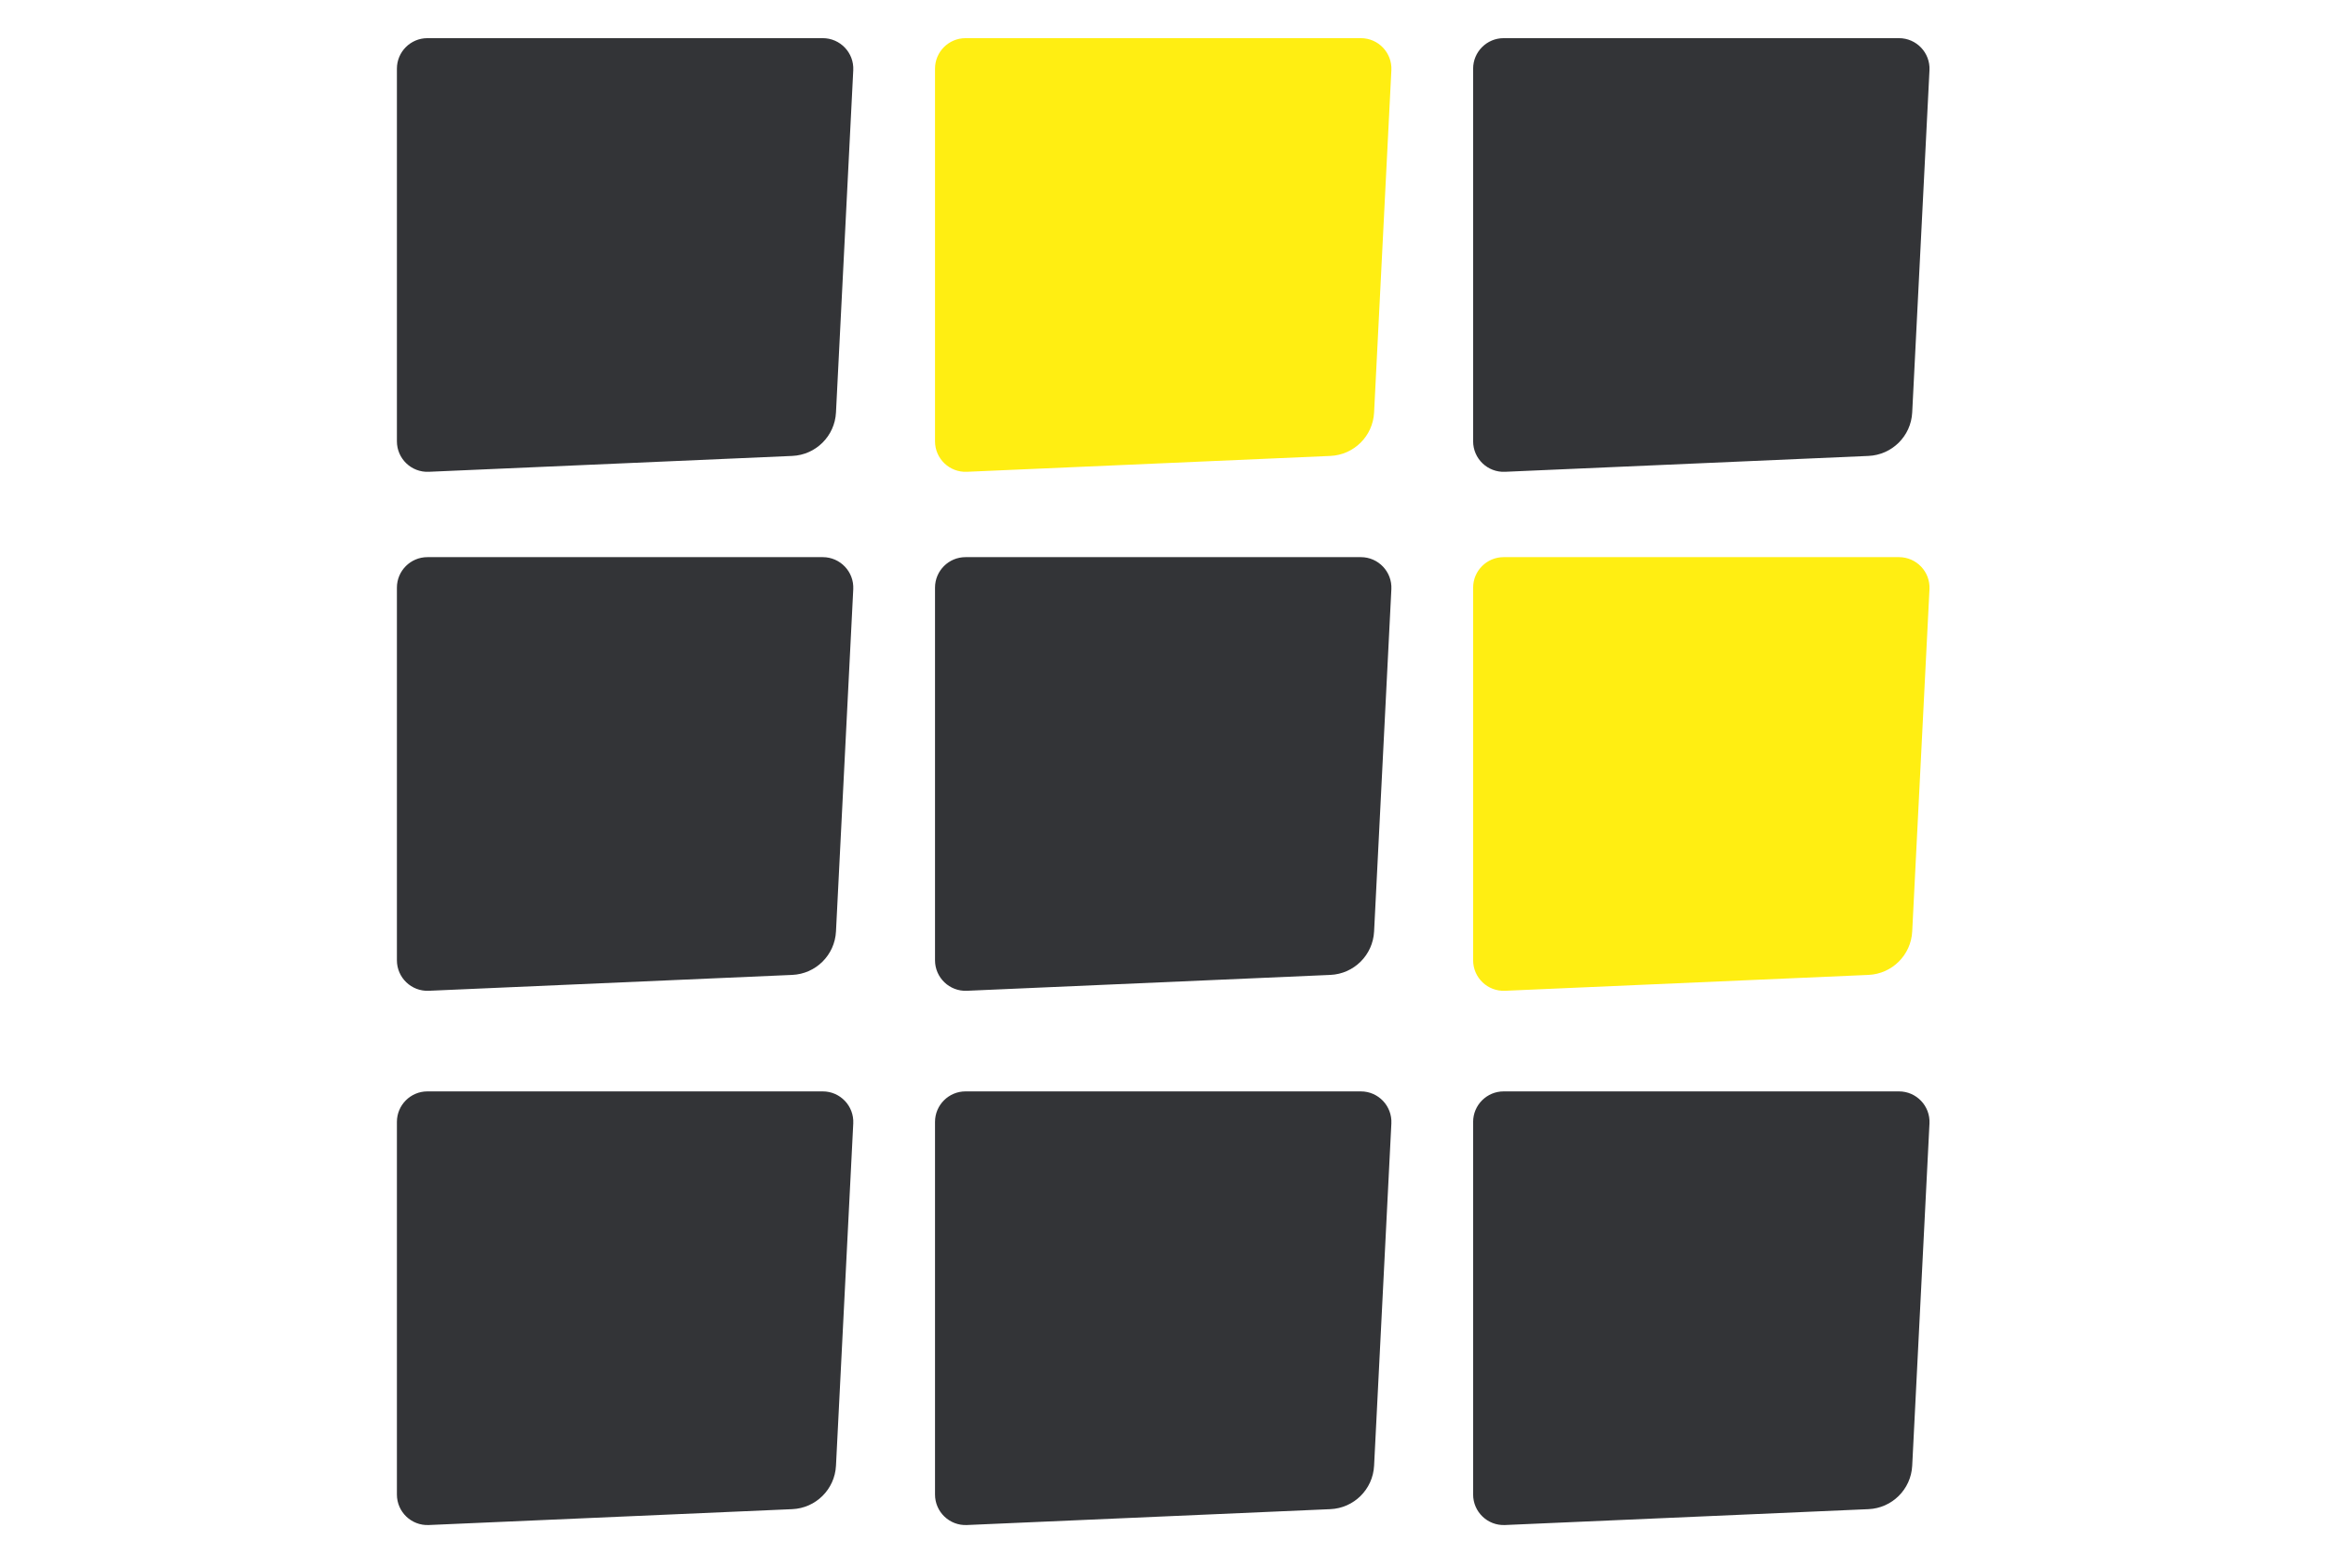 <svg width="610" height="411" viewBox="0 0 610 411" fill="none" xmlns="http://www.w3.org/2000/svg">
<path d="M104 18C104 13.582 107.582 10 112 10H215.586C220.163 10 223.807 13.832 223.576 18.403L219.05 108.093C218.738 114.276 213.774 119.206 207.589 119.476L112.349 123.635C107.798 123.834 104 120.198 104 115.643V18Z" fill="#333437"/>
<path d="M104 154C104 149.582 107.582 146 112 146H215.586C220.163 146 223.807 149.832 223.576 154.403L219.05 244.093C218.738 250.276 213.774 255.206 207.589 255.476L112.349 259.635C107.798 259.834 104 256.198 104 251.643V154Z" fill="#333437"/>
<path d="M104 294C104 289.582 107.582 286 112 286H215.586C220.163 286 223.807 289.832 223.576 294.403L219.05 384.093C218.738 390.276 213.774 395.206 207.589 395.476L112.349 399.635C107.798 399.834 104 396.198 104 391.643V294Z" fill="#333437"/>
<path d="M245 18C245 13.582 248.582 10 253 10H356.586C361.163 10 364.807 13.832 364.576 18.403L360.05 108.093C359.738 114.276 354.774 119.206 348.589 119.476L253.349 123.635C248.798 123.834 245 120.198 245 115.643V18Z" fill="#FFEE12"/>
<path d="M245 154C245 149.582 248.582 146 253 146H356.586C361.163 146 364.807 149.832 364.576 154.403L360.05 244.093C359.738 250.276 354.774 255.206 348.589 255.476L253.349 259.635C248.798 259.834 245 256.198 245 251.643V154Z" fill="#333437"/>
<path d="M245 294C245 289.582 248.582 286 253 286H356.586C361.163 286 364.807 289.832 364.576 294.403L360.05 384.093C359.738 390.276 354.774 395.206 348.589 395.476L253.349 399.635C248.798 399.834 245 396.198 245 391.643V294Z" fill="#333437"/>
<path d="M386 18C386 13.582 389.582 10 394 10H497.586C502.163 10 505.807 13.832 505.576 18.403L501.05 108.093C500.738 114.276 495.774 119.206 489.589 119.476L394.349 123.635C389.798 123.834 386 120.198 386 115.643V18Z" fill="#333437"/>
<path d="M386 154C386 149.582 389.582 146 394 146H497.586C502.163 146 505.807 149.832 505.576 154.403L501.05 244.093C500.738 250.276 495.774 255.206 489.589 255.476L394.349 259.635C389.798 259.834 386 256.198 386 251.643V154Z" fill="#FFEE12"/>
<path d="M386 294C386 289.582 389.582 286 394 286H497.586C502.163 286 505.807 289.832 505.576 294.403L501.05 384.093C500.738 390.276 495.774 395.206 489.589 395.476L394.349 399.635C389.798 399.834 386 396.198 386 391.643V294Z" fill="#333437"/>
</svg>
